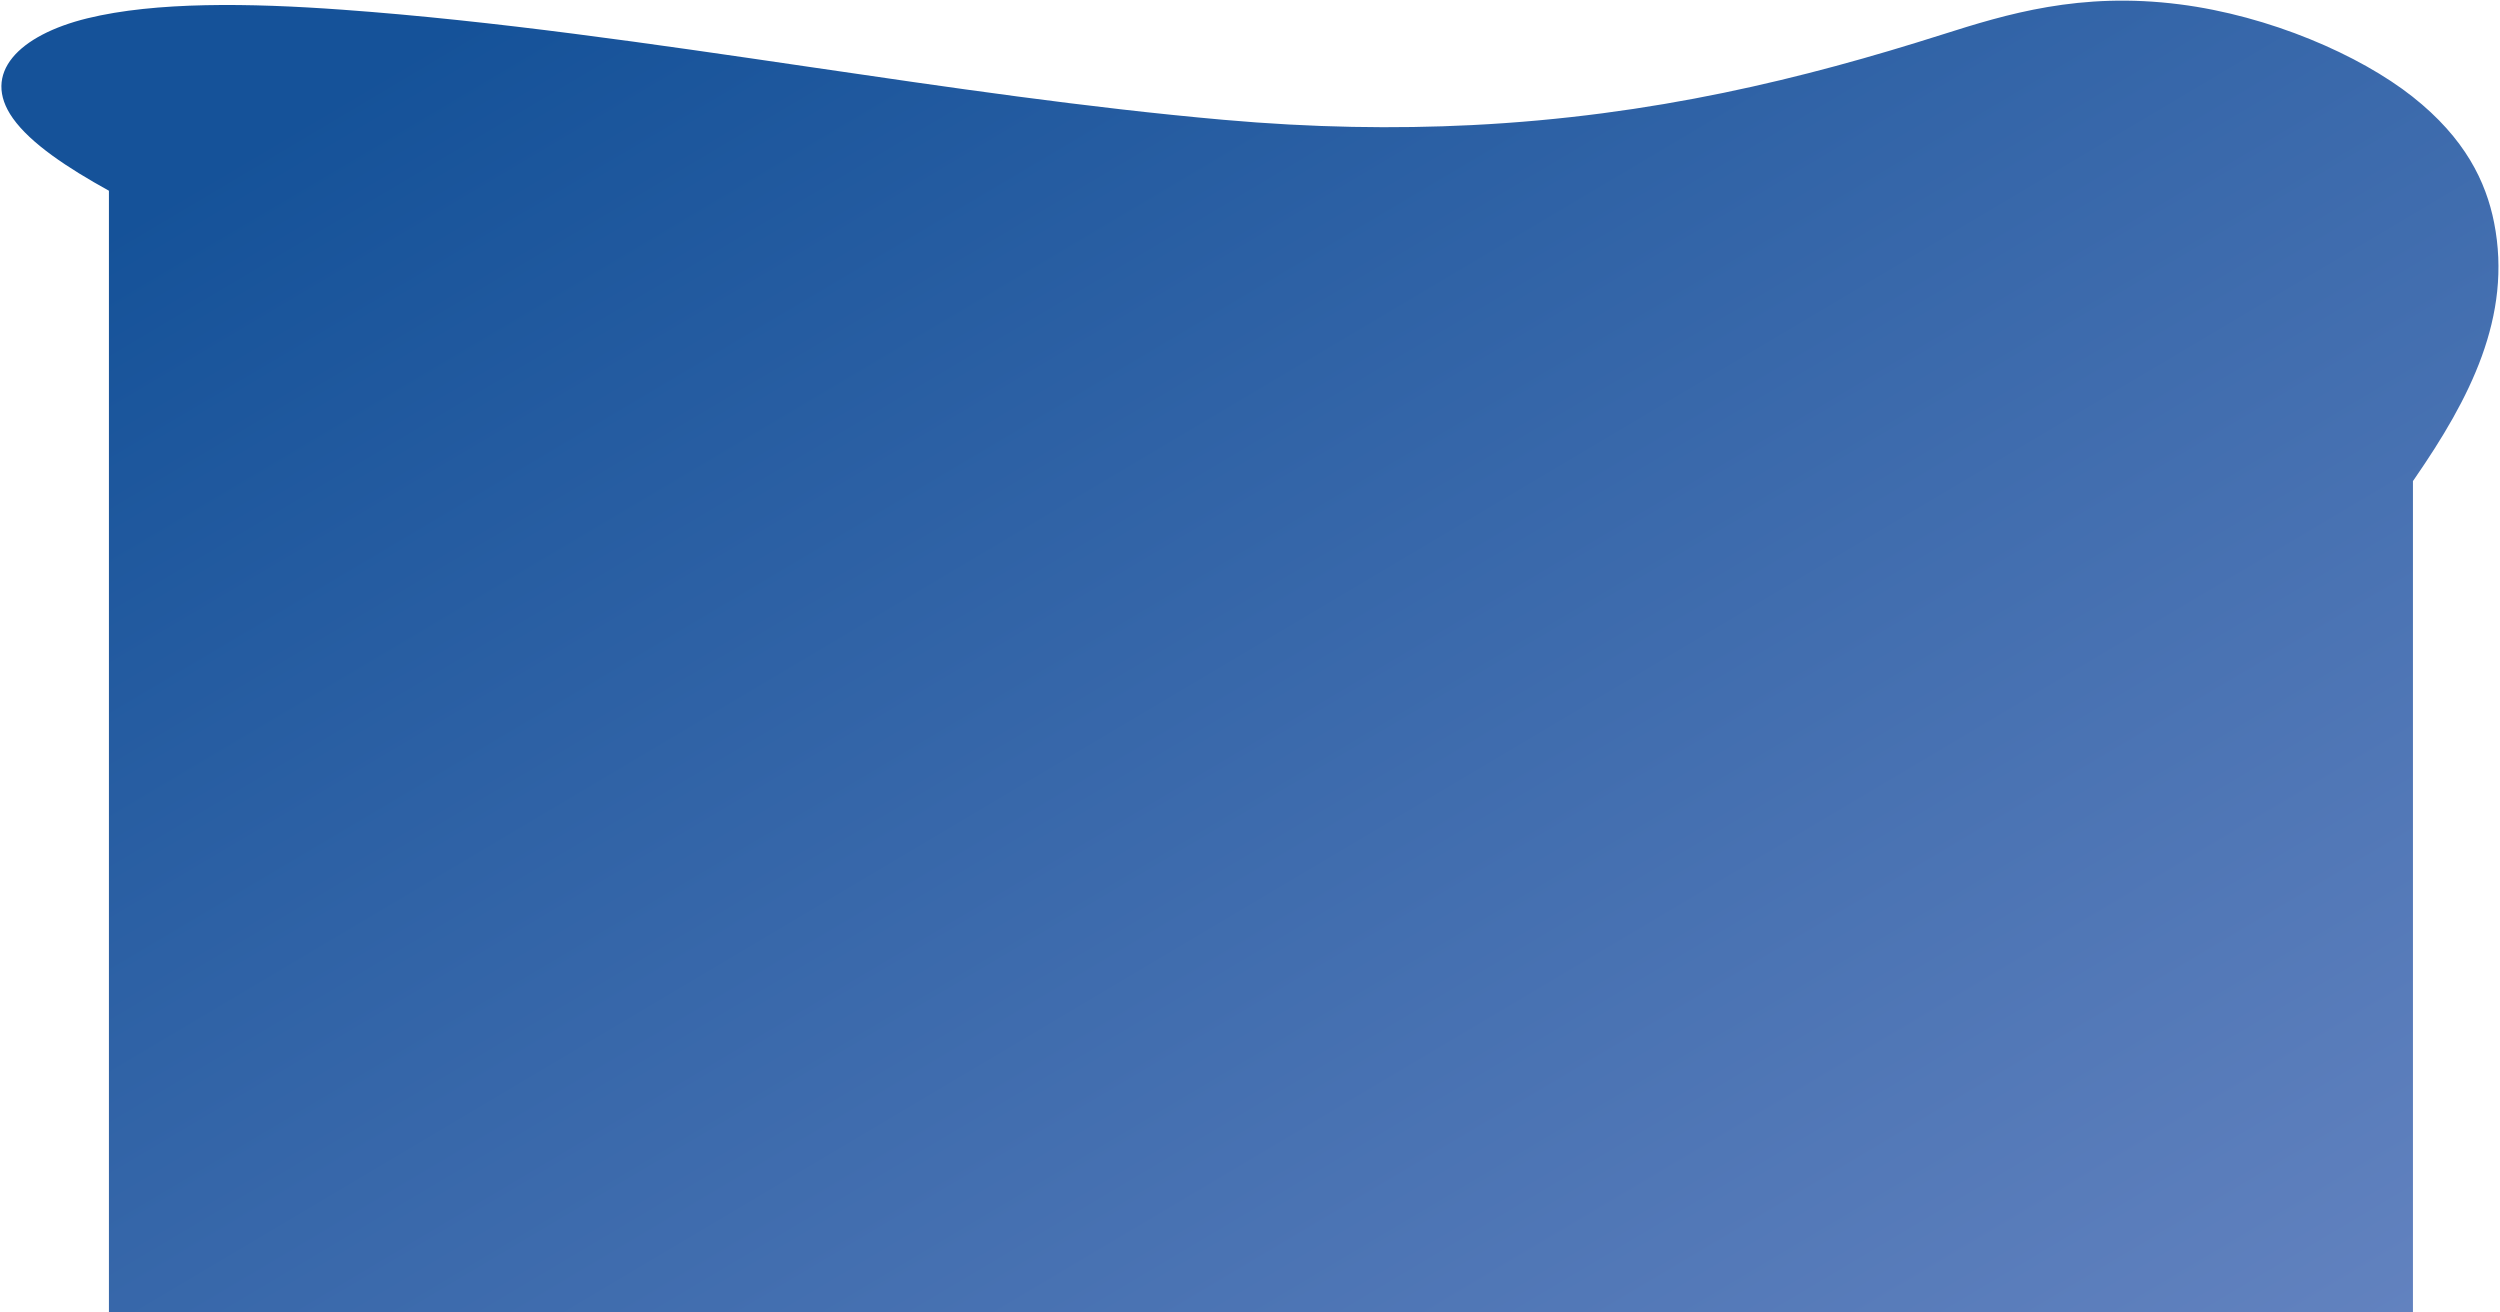 <svg width="1524" height="800" xmlns="http://www.w3.org/2000/svg">
 <defs>
  <linearGradient id="paint0_linear" x1="0.966" y1="1" x2="0.039" y2="0.188">
   <stop stop-color="#6282BF"/>
   <stop offset="1" stop-color="#155299"/>
  </linearGradient>
 </defs>
 <g>
  <title>background</title>
  <rect x="-1" y="-1" width="1526" height="802" id="canvas_background" fill="none"/>
 </g>
 <g>
  <title>Layer 1</title>
  <path fill-rule="evenodd" clip-rule="evenodd" d="m1183.68,21.158c-83.81,26.622 -175.57,49.555 -286.617,55.11c-46.702,2.334 -96.843,1.608 -151.289,-3.237c-83.105,-7.382 -167.878,-19.832 -252.624,-32.278c-95.662,-14.049 -191.288,-28.093 -284.439,-34.837c-56.934,-4.131 -113.805,-4.927 -155.47,5.251c-41.615,10.213 -64.936,33.444 -45.373,60.962c10.913,15.372 33.251,30.17 58.532,44.146l0,683.725l1404.53,0l0,-506.737c0.44,-0.644 0.89,-1.288 1.33,-1.932c32.85,-47.69 59.53,-98.234 48.12,-155.717c-4.91,-24.7 -17.53,-51.281 -49.72,-76.687c-32.19,-25.406 -87.11,-49.312 -142.07,-56.293c-60.6,-7.699 -105.13,5.876 -144.91,18.523z" fill="url(#paint0_linear)" id="svg_1"/>
 </g>
</svg>